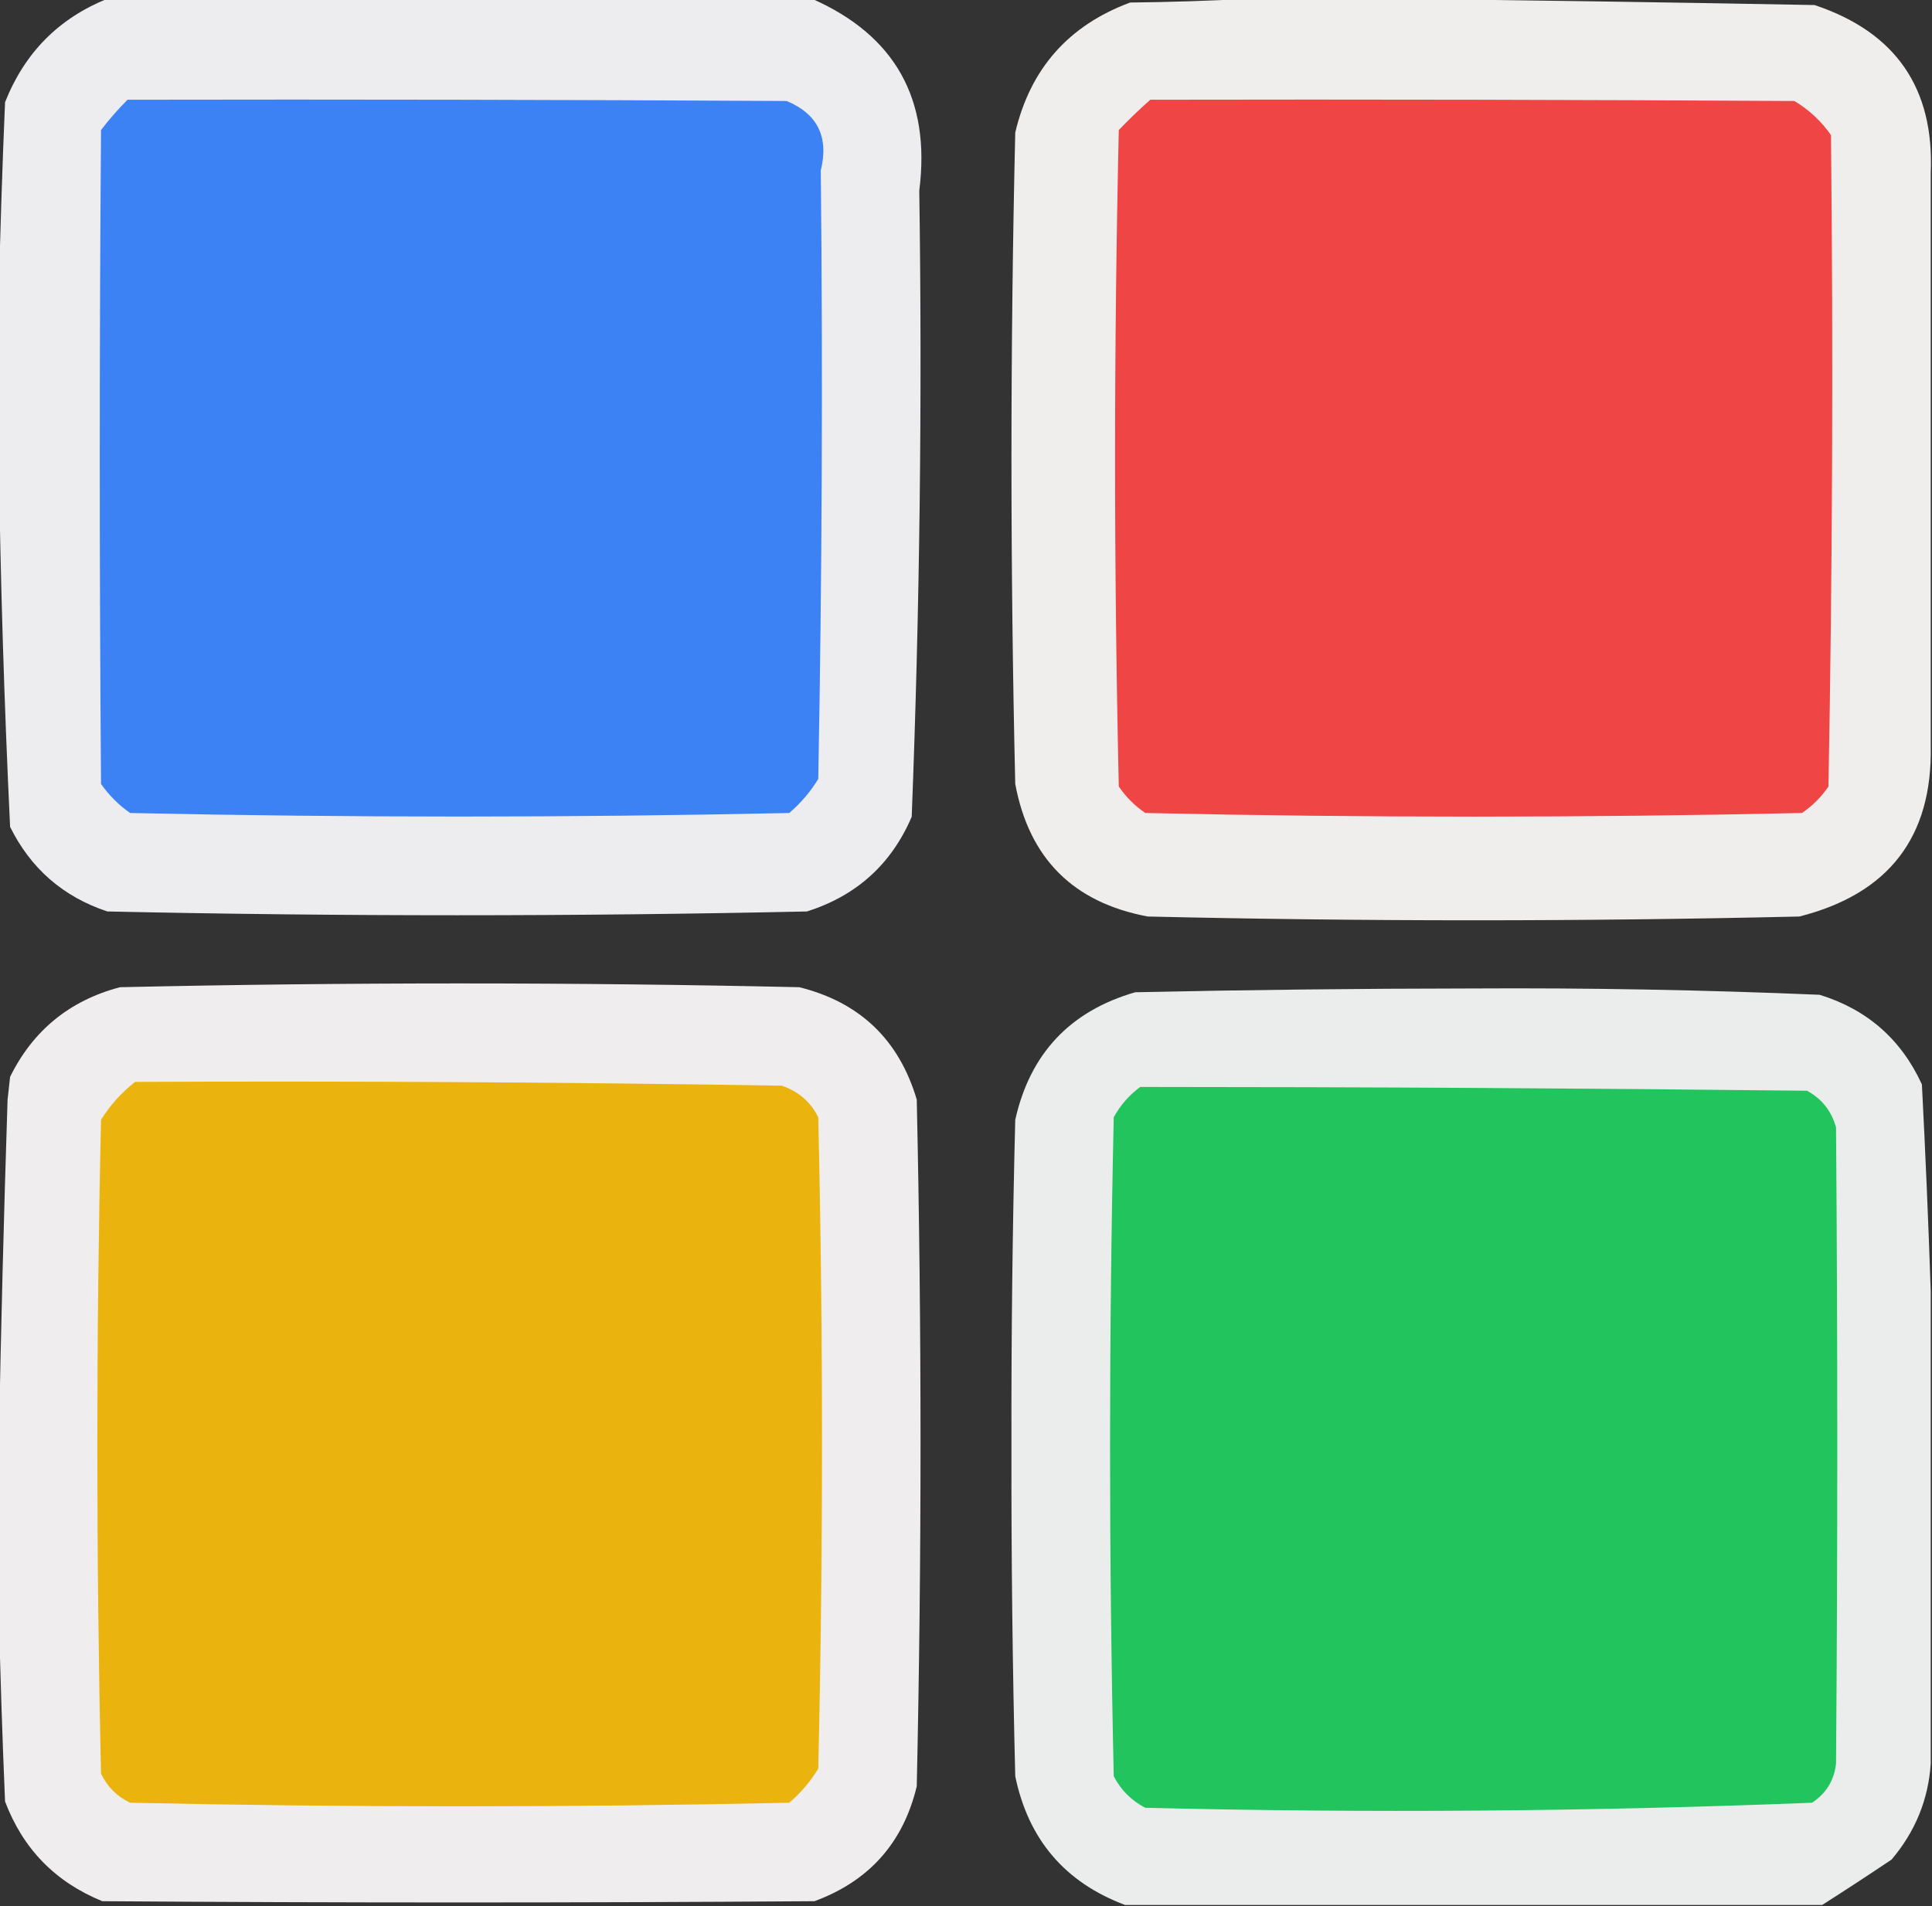 <?xml version="1.0" encoding="UTF-8"?>
<!DOCTYPE svg PUBLIC "-//W3C//DTD SVG 1.1//EN" "http://www.w3.org/Graphics/SVG/1.1/DTD/svg11.dtd">
<svg xmlns="http://www.w3.org/2000/svg" version="1.1" width="765px" height="755px" style="shape-rendering:geometricPrecision; text-rendering:geometricPrecision; image-rendering:optimizeQuality; fill-rule:evenodd; clip-rule:evenodd" xmlns:xlink="http://www.w3.org/1999/xlink">
<rect width="100%" height="100%" fill="#333333" stroke="none"/>
<g><path style="opacity:1" fill="#ededef" d="M 42.5,-0.5 C 135.5,-0.5 228.5,-0.5 321.5,-0.5C 354.43,14.015 368.597,39.349 364,75.5C 365.208,158.195 364.208,240.862 361,323.5C 352.948,342.295 339.114,354.795 319.5,361C 227.167,363 134.833,363 42.5,361C 25.024,355.193 12.191,344.026 4,327.5C 1.651,278.371 0.151,229.371 -0.5,180.5C -0.5,159.5 -0.5,138.5 -0.5,117.5C 0.067,91.972 0.901,66.306 2,40.5C 9.712,20.956 23.212,7.289 42.5,-0.5 Z"/></g>
<g><path style="opacity:1" fill="#f0eded" d="M 494.5,-0.5 C 512.5,-0.5 530.5,-0.5 548.5,-0.5C 605.01,0.089 661.677,0.922 718.5,2C 750.588,12.701 765.921,34.867 764.5,68.5C 764.5,144.167 764.5,219.833 764.5,295.5C 765.196,331.511 747.863,354.011 712.5,363C 626.5,364.996 540.5,364.996 454.5,363C 424.996,357.496 407.496,339.996 402,310.5C 400,224.5 400,138.5 402,52.5C 407.963,27.203 423.13,10.037 447.5,1C 463.339,0.831 479.005,0.331 494.5,-0.5 Z"/></g>
<g><path style="opacity:1" fill="#3c82f4" d="M 50.5,39.5 C 137.501,39.333 224.501,39.5 311.5,40C 323.747,45.115 328.247,54.281 325,67.5C 325.834,147.839 325.501,228.172 324,308.5C 320.917,313.588 317.083,318.088 312.5,322C 225.496,323.876 138.496,323.876 51.5,322C 47,318.833 43.167,315 40,310.5C 39.333,224.167 39.333,137.833 40,51.5C 43.292,47.2 46.792,43.2 50.5,39.5 Z"/></g>
<g><path style="opacity:1" fill="#ef4544" d="M 455.5,39.5 C 540.501,39.333 625.501,39.5 710.5,40C 716.289,43.455 721.122,47.955 725,53.5C 725.916,139.508 725.582,225.508 724,311.5C 721.167,315.667 717.667,319.167 713.5,322C 626.83,323.913 540.163,323.913 453.5,322C 449.333,319.167 445.833,315.667 443,311.5C 441.038,224.832 441.038,138.166 443,51.5C 447.062,47.269 451.229,43.269 455.5,39.5 Z"/></g>
<g><path style="opacity:1" fill="#efeded" d="M -0.5,636.5 C -0.5,615.5 -0.5,594.5 -0.5,573.5C 0.333,527.655 1.5,481.655 3,435.5C 3.333,432.5 3.667,429.5 4,426.5C 13.074,408.099 27.574,396.266 47.5,391C 137.167,389.004 226.833,389.004 316.5,391C 340.459,396.958 355.959,411.792 363,435.5C 364.996,526.167 364.996,616.833 363,707.5C 357.634,729.868 344.134,745.035 322.5,753C 228.5,753.667 134.5,753.667 40.5,753C 21.911,745.412 9.078,732.245 2,713.5C 0.901,687.694 0.067,662.028 -0.5,636.5 Z"/></g>
<g><path style="opacity:1" fill="#ebedec" d="M 764.5,511.5 C 764.5,573.833 764.5,636.167 764.5,698.5C 763.556,712.743 758.39,725.409 749,736.5C 739.854,742.648 730.687,748.648 721.5,754.5C 629.5,754.5 537.5,754.5 445.5,754.5C 421.681,745.572 407.181,728.572 402,703.5C 400.912,659.843 400.412,616.177 400.5,572.5C 400.406,529.489 400.906,486.489 402,443.5C 407.881,417.286 423.715,400.453 449.5,393C 493.828,392.041 538.161,391.541 582.5,391.5C 628.554,391.228 674.554,392.061 720.5,394C 739.296,399.796 752.796,411.629 761,429.5C 762.417,456.98 763.584,484.314 764.5,511.5 Z"/></g>
<g><path style="opacity:1" fill="#eab30e" d="M 53.5,428.5 C 138.84,428.12 224.174,428.62 309.5,430C 316.081,432.198 320.915,436.364 324,442.5C 325.976,528.501 325.976,614.501 324,700.5C 320.917,705.588 317.083,710.088 312.5,714C 225.499,715.888 138.499,715.888 51.5,714C 46.333,711.5 42.5,707.667 40,702.5C 38.056,616.166 38.056,529.833 40,443.5C 43.654,437.682 48.154,432.682 53.5,428.5 Z"/></g>
<g><path style="opacity:1" fill="#22c45e" d="M 451.5,430.5 C 539.503,430.515 627.503,431.015 715.5,432C 721.344,435.163 725.177,439.996 727,446.5C 727.667,530.5 727.667,614.5 727,698.5C 726.261,705.144 723.094,710.311 717.5,714C 629.518,717.492 541.518,718.158 453.5,716C 448,713.167 443.833,709 441,703.5C 439.054,616.495 439.054,529.495 441,442.5C 443.649,437.689 447.149,433.689 451.5,430.5 Z"/></g>
</svg>
